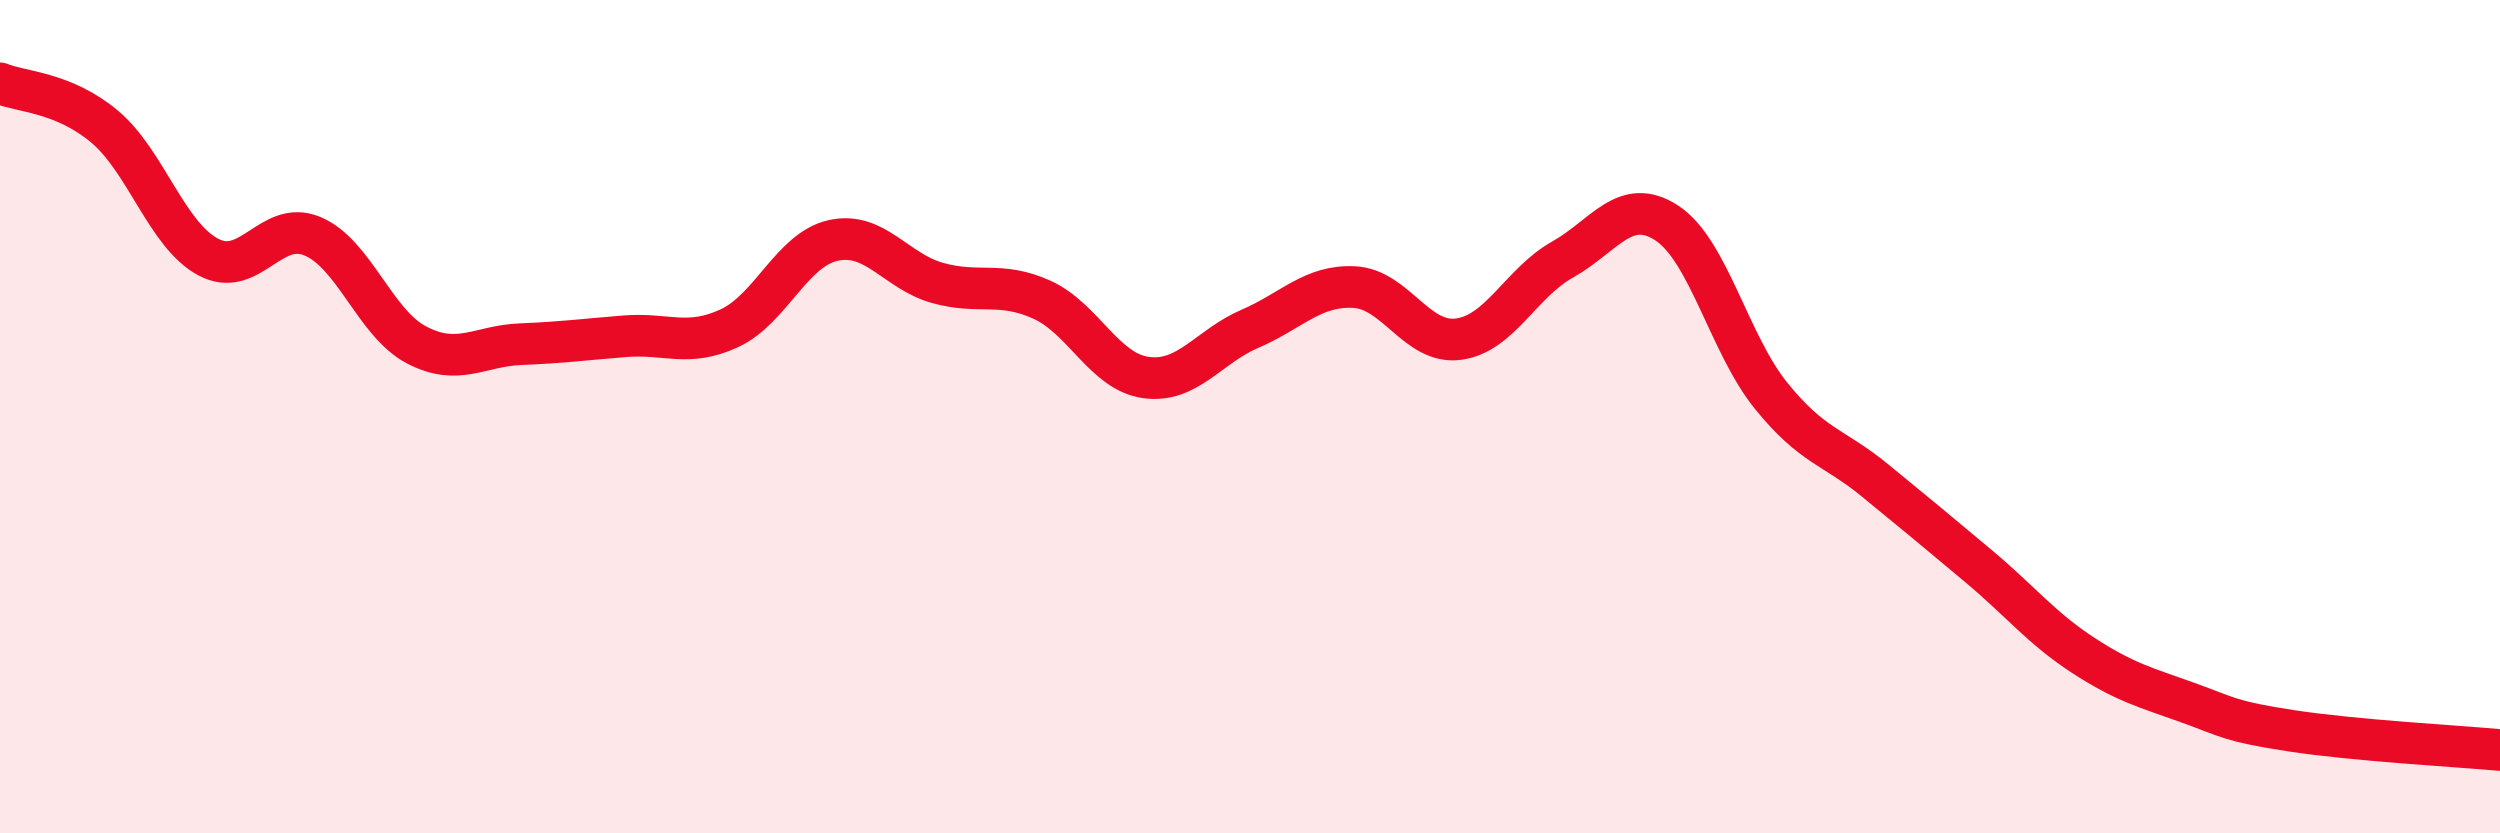 
    <svg width="60" height="20" viewBox="0 0 60 20" xmlns="http://www.w3.org/2000/svg">
      <path
        d="M 0,2 C 0.5,2.21 1.5,2.2 2.5,3.03 C 3.5,3.86 4,5.64 5,6.17 C 6,6.7 6.5,5.25 7.5,5.67 C 8.5,6.09 9,7.76 10,8.28 C 11,8.8 11.5,8.3 12.5,8.26 C 13.5,8.22 14,8.15 15,8.07 C 16,7.99 16.5,8.34 17.5,7.88 C 18.5,7.42 19,5.99 20,5.77 C 21,5.55 21.5,6.51 22.5,6.79 C 23.5,7.07 24,6.74 25,7.19 C 26,7.64 26.5,8.92 27.5,9.06 C 28.5,9.2 29,8.32 30,7.89 C 31,7.46 31.5,6.84 32.5,6.89 C 33.5,6.94 34,8.27 35,8.14 C 36,8.01 36.5,6.79 37.5,6.23 C 38.5,5.67 39,4.7 40,5.35 C 41,6 41.5,8.25 42.5,9.49 C 43.5,10.73 44,10.71 45,11.53 C 46,12.35 46.5,12.76 47.5,13.6 C 48.5,14.44 49,15.08 50,15.73 C 51,16.38 51.5,16.5 52.5,16.86 C 53.5,17.22 53.5,17.31 55,17.54 C 56.5,17.77 59,17.91 60,18L60 20L0 20Z"
        fill="#EB0A25"
        opacity="0.1"
        stroke-linecap="round"
        stroke-linejoin="round"
      />
      <path
        d="M 0,2 C 0.5,2.21 1.5,2.2 2.5,3.03 C 3.5,3.86 4,5.64 5,6.17 C 6,6.7 6.5,5.25 7.5,5.67 C 8.5,6.09 9,7.76 10,8.28 C 11,8.8 11.5,8.3 12.5,8.26 C 13.5,8.22 14,8.15 15,8.07 C 16,7.99 16.5,8.34 17.5,7.88 C 18.5,7.42 19,5.99 20,5.77 C 21,5.55 21.5,6.51 22.5,6.79 C 23.5,7.07 24,6.74 25,7.19 C 26,7.64 26.5,8.92 27.5,9.06 C 28.5,9.2 29,8.32 30,7.89 C 31,7.46 31.5,6.84 32.5,6.89 C 33.5,6.94 34,8.27 35,8.14 C 36,8.01 36.5,6.79 37.5,6.23 C 38.5,5.67 39,4.7 40,5.35 C 41,6 41.5,8.25 42.5,9.49 C 43.5,10.73 44,10.71 45,11.53 C 46,12.35 46.5,12.76 47.5,13.6 C 48.5,14.44 49,15.08 50,15.73 C 51,16.38 51.5,16.5 52.5,16.86 C 53.5,17.22 53.5,17.31 55,17.54 C 56.5,17.77 59,17.91 60,18"
        stroke="#EB0A25"
        stroke-width="1"
        fill="none"
        stroke-linecap="round"
        stroke-linejoin="round"
      />
    </svg>
  